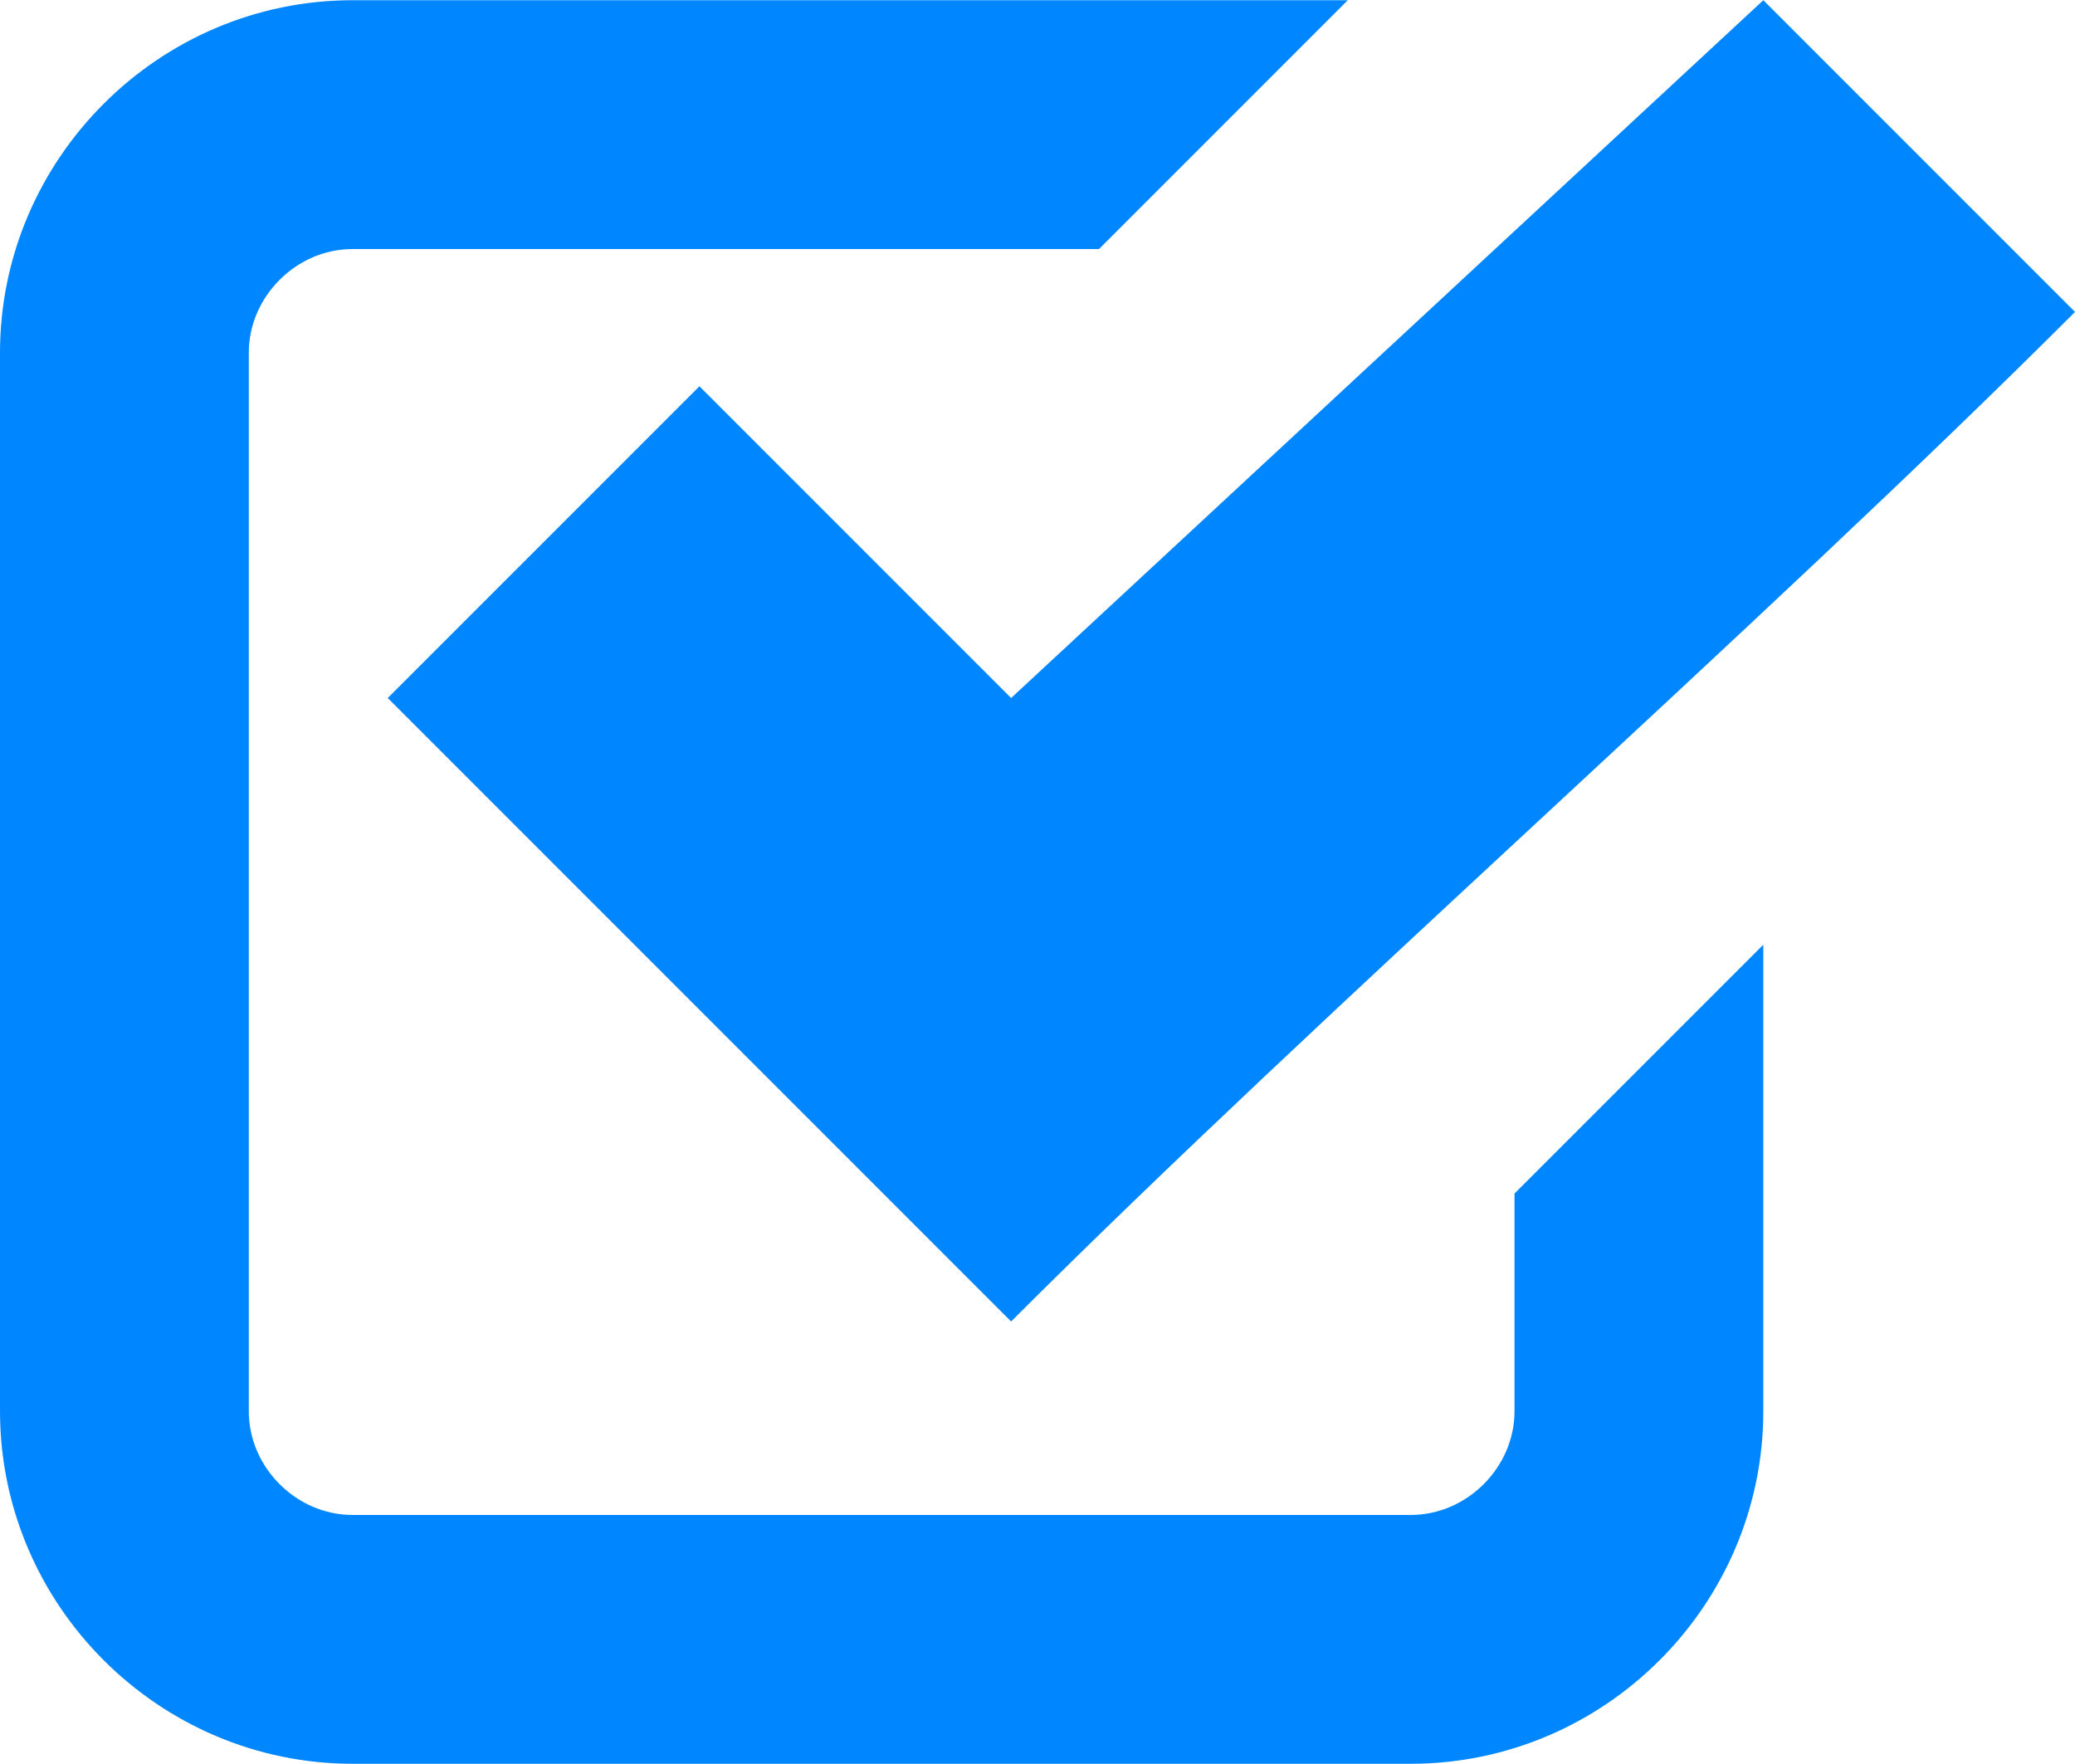 <?xml version="1.0" encoding="UTF-8"?>
<!DOCTYPE svg PUBLIC "-//W3C//DTD SVG 1.1//EN" "http://www.w3.org/Graphics/SVG/1.1/DTD/svg11.dtd">
<!-- Creator: CorelDRAW -->
<svg xmlns="http://www.w3.org/2000/svg" xml:space="preserve" width="200px" height="170px" version="1.1" style="shape-rendering:geometricPrecision; text-rendering:geometricPrecision; image-rendering:optimizeQuality; fill-rule:evenodd; clip-rule:evenodd"
viewBox="0 0 96.33 81.86"
 xmlns:xlink="http://www.w3.org/1999/xlink"
 xmlns:xodm="http://www.corel.com/coreldraw/odm/2003">
 <defs>
  <style type="text/css">
   <![CDATA[
    .fil0 {fill:#0086FF}
   ]]>
  </style>
 </defs>
 <g id="Layer_x0020_1">
  <g id="_105553828660032">
   <path class="fil0" d="M16.37 70.31l49.12 0c1.31,0 2.51,-0.55 3.39,-1.43 0.88,-0.88 1.43,-2.08 1.43,-3.39l0 -10.1 11.55 -11.55 0 21.65c0,9 -7.37,16.37 -16.37,16.37l-49.12 0c-9,0 -16.37,-7.37 -16.37,-16.37l0 -49.12c0,-9 7.37,-16.37 16.37,-16.37l46.2 0 -11.55 11.55 -34.65 0c-1.31,0 -2.51,0.55 -3.39,1.43 -0.88,0.88 -1.43,2.08 -1.43,3.39l0 49.12c0,1.31 0.55,2.51 1.43,3.39 0.88,0.88 2.08,1.43 3.39,1.43z"/>
   <path class="fil0" d="M46.94 61.33l-28.94 -28.94 14.47 -14.47 14.47 14.47 34.92 -32.39 14.47 14.47c-14.47,14.47 -34.92,32.39 -49.39,46.86z"/>
  </g>
 </g>
</svg>
